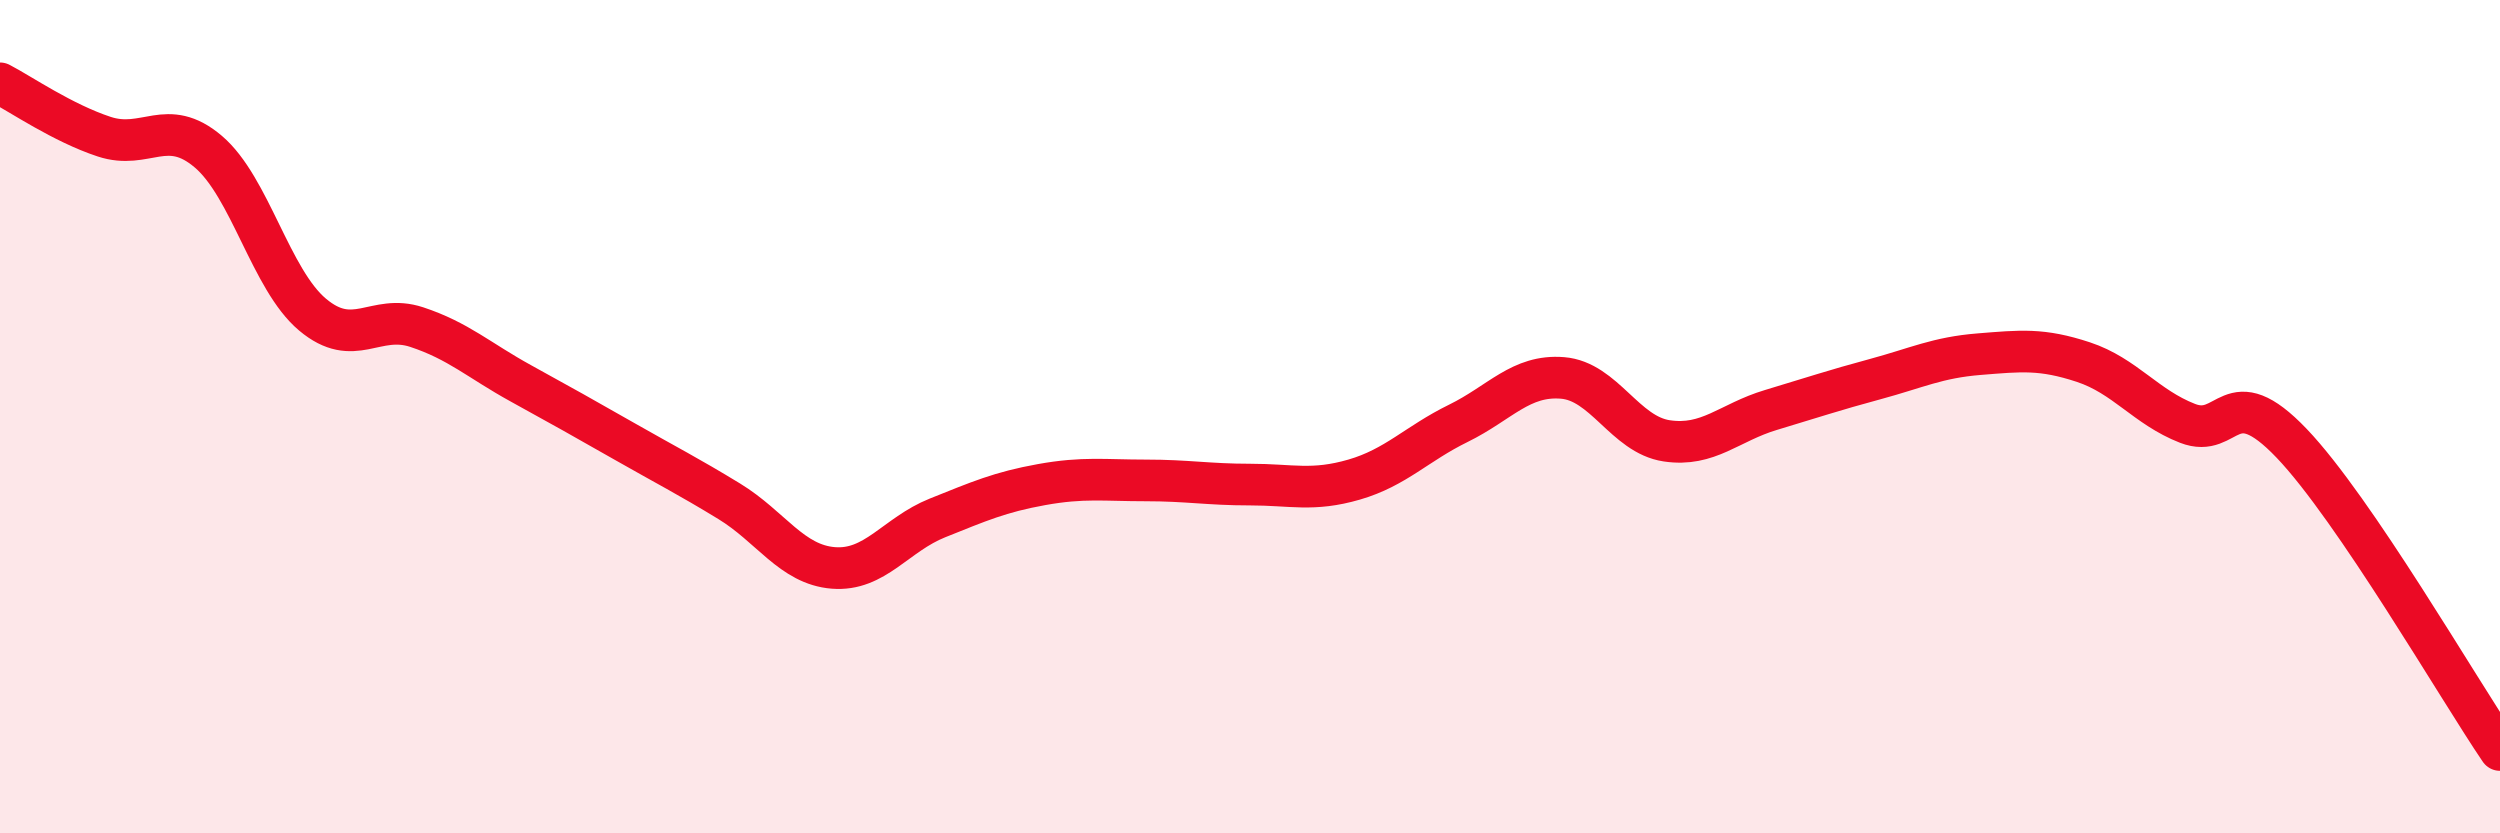 
    <svg width="60" height="20" viewBox="0 0 60 20" xmlns="http://www.w3.org/2000/svg">
      <path
        d="M 0,2 C 0.5,2.26 1.5,2.95 2.5,3.28 C 3.5,3.61 4,2.79 5,3.64 C 6,4.49 6.5,6.71 7.5,7.55 C 8.5,8.39 9,7.52 10,7.85 C 11,8.18 11.5,8.65 12.5,9.2 C 13.5,9.75 14,10.03 15,10.6 C 16,11.17 16.5,11.42 17.5,12.03 C 18.5,12.64 19,13.55 20,13.63 C 21,13.71 21.5,12.83 22.5,12.43 C 23.5,12.03 24,11.81 25,11.63 C 26,11.45 26.5,11.53 27.5,11.53 C 28.5,11.53 29,11.63 30,11.63 C 31,11.63 31.5,11.8 32.5,11.51 C 33.5,11.22 34,10.65 35,10.16 C 36,9.67 36.5,8.99 37.5,9.07 C 38.5,9.15 39,10.43 40,10.58 C 41,10.73 41.5,10.14 42.5,9.84 C 43.5,9.54 44,9.37 45,9.1 C 46,8.83 46.5,8.58 47.5,8.5 C 48.5,8.42 49,8.36 50,8.69 C 51,9.02 51.5,9.77 52.5,10.16 C 53.5,10.55 53.5,9.07 55,10.64 C 56.5,12.21 59,16.53 60,18L60 20L0 20Z"
        fill="#EB0A25"
        opacity="0.1"
        stroke-linecap="round"
        stroke-linejoin="round"
      />
      <path
        d="M 0,2 C 0.5,2.26 1.5,2.95 2.5,3.28 C 3.5,3.61 4,2.79 5,3.64 C 6,4.49 6.5,6.71 7.5,7.55 C 8.5,8.39 9,7.52 10,7.85 C 11,8.18 11.5,8.65 12.5,9.2 C 13.5,9.75 14,10.03 15,10.6 C 16,11.17 16.5,11.42 17.5,12.03 C 18.5,12.64 19,13.55 20,13.63 C 21,13.71 21.5,12.83 22.5,12.43 C 23.5,12.03 24,11.81 25,11.63 C 26,11.45 26.5,11.53 27.5,11.53 C 28.5,11.53 29,11.63 30,11.63 C 31,11.63 31.5,11.8 32.5,11.51 C 33.5,11.22 34,10.65 35,10.16 C 36,9.67 36.5,8.99 37.5,9.07 C 38.5,9.15 39,10.43 40,10.58 C 41,10.73 41.5,10.14 42.5,9.84 C 43.5,9.54 44,9.37 45,9.1 C 46,8.83 46.5,8.58 47.5,8.5 C 48.5,8.42 49,8.36 50,8.69 C 51,9.02 51.5,9.77 52.5,10.16 C 53.5,10.55 53.5,9.07 55,10.64 C 56.5,12.21 59,16.53 60,18"
        stroke="#EB0A25"
        stroke-width="1"
        fill="none"
        stroke-linecap="round"
        stroke-linejoin="round"
      />
    </svg>
  